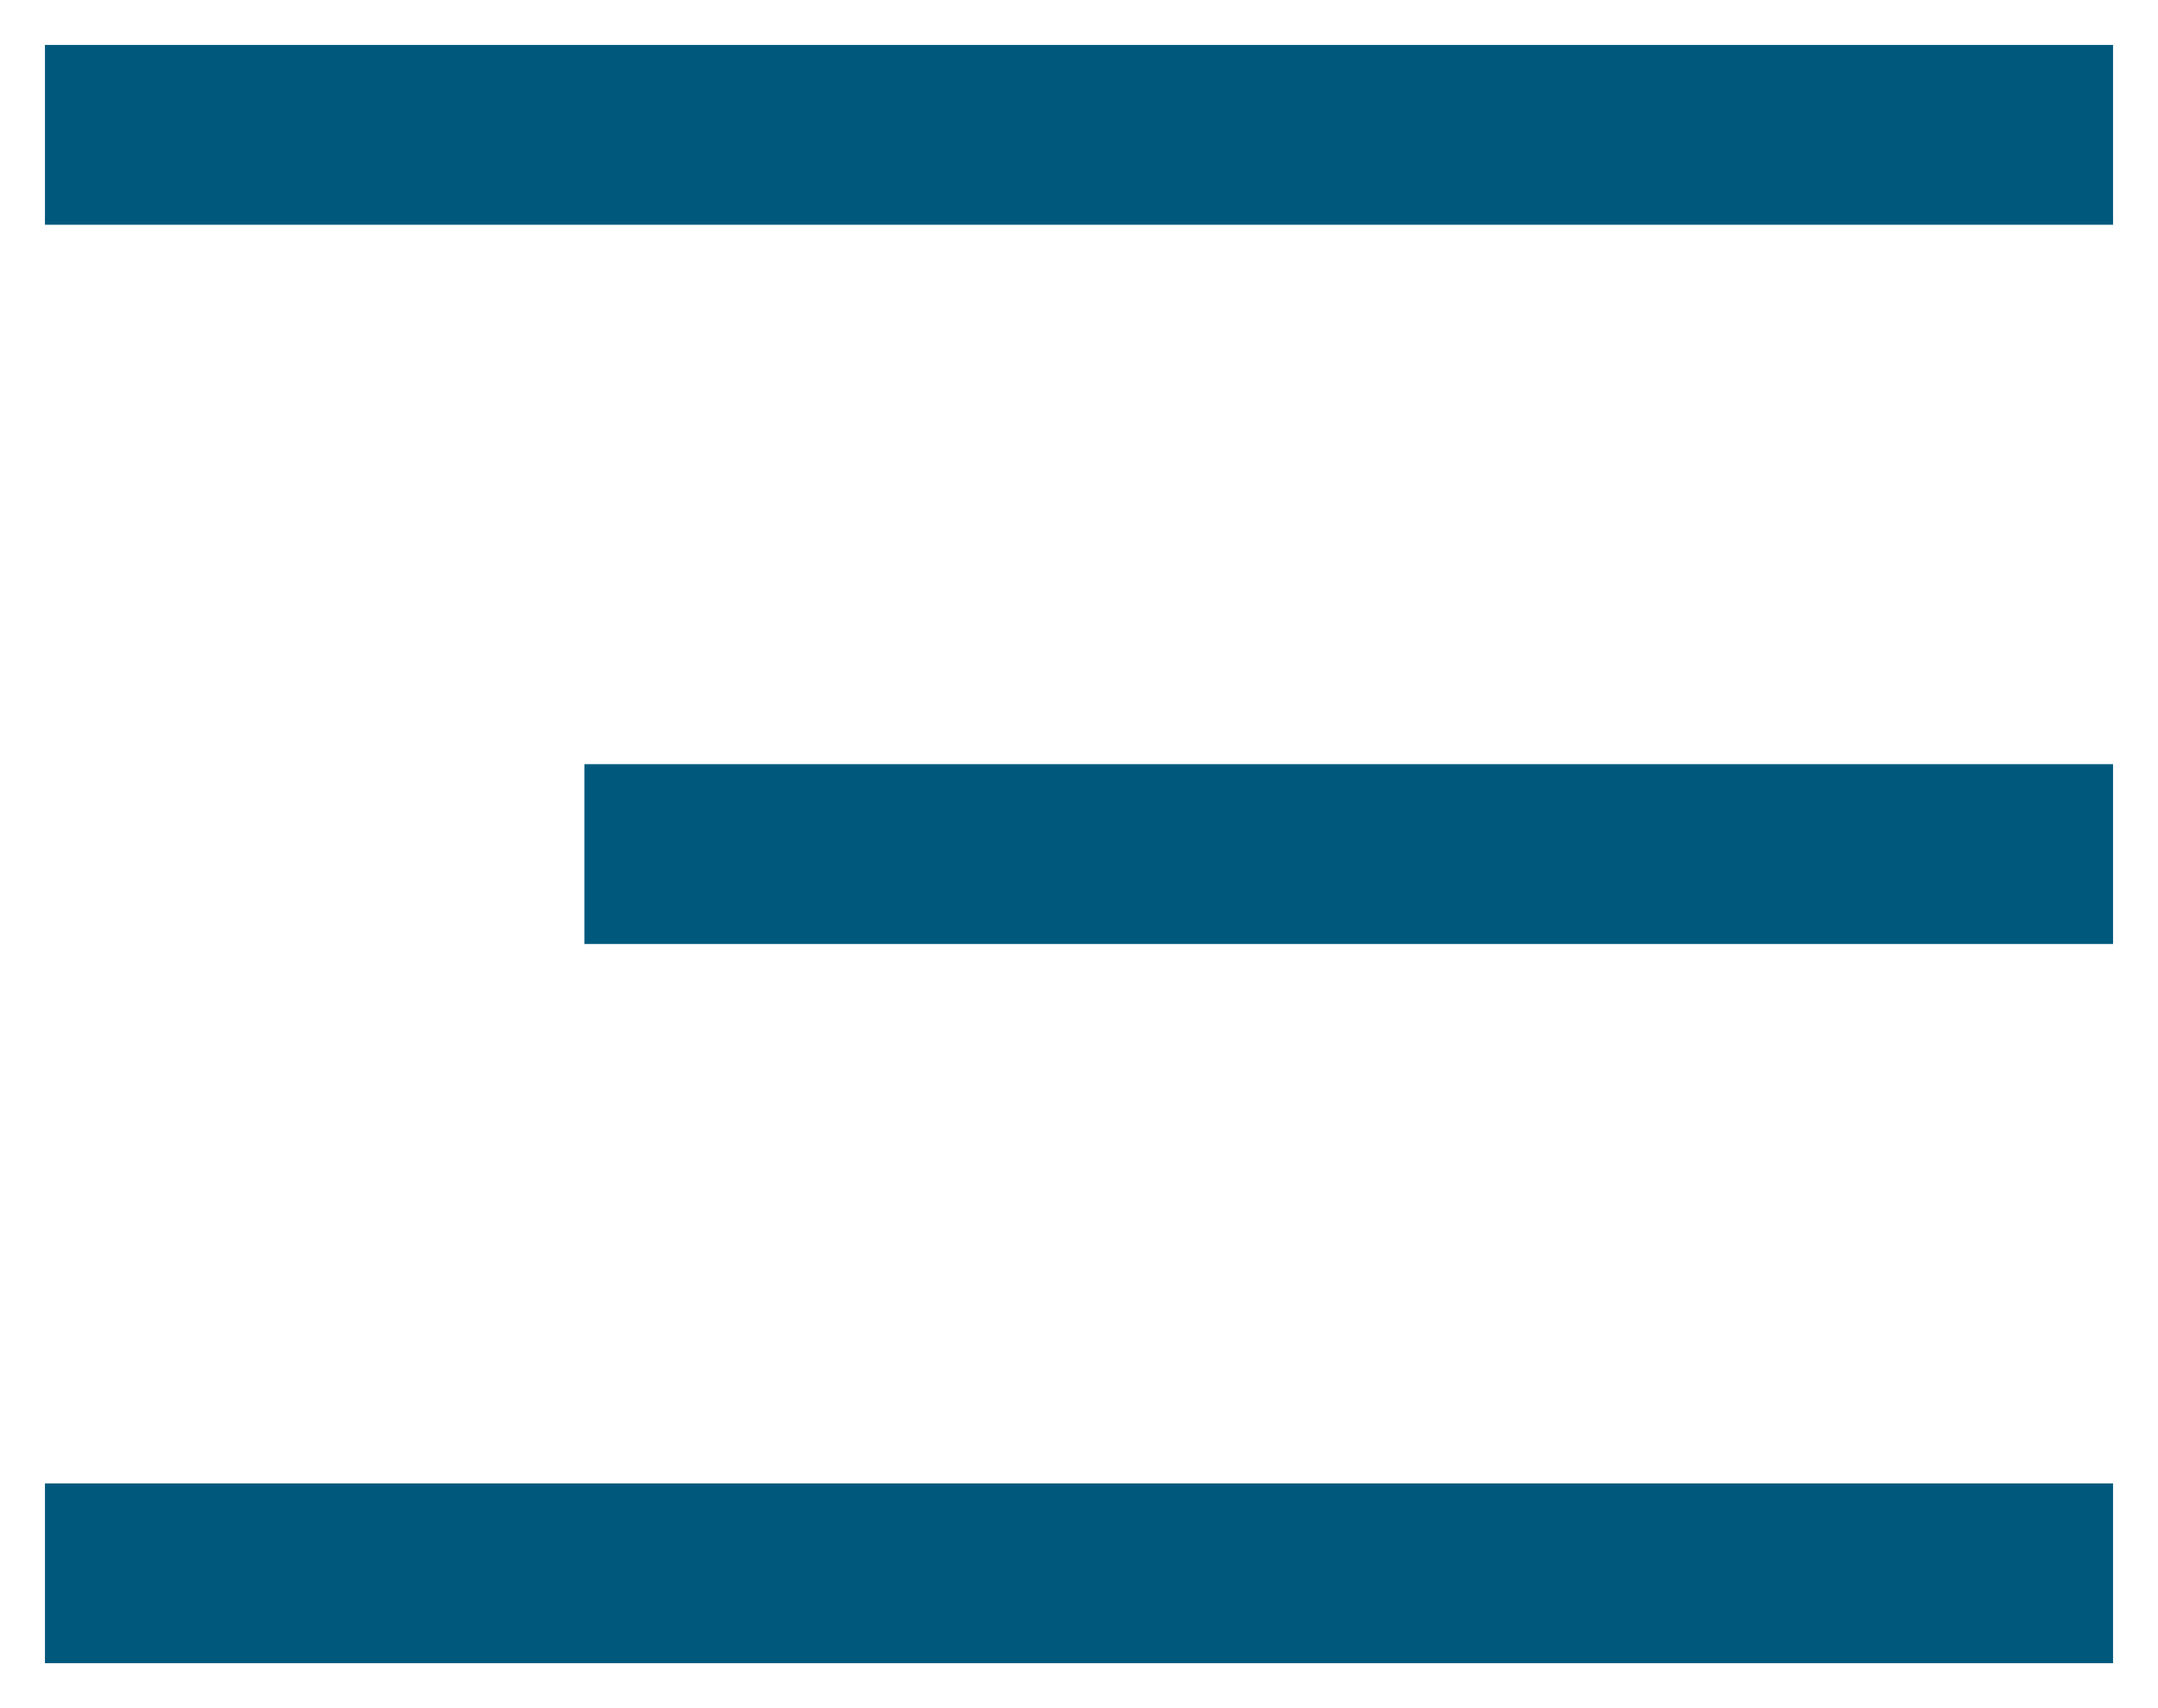 <svg width="24" height="19" viewBox="0 0 24 19" fill="none" xmlns="http://www.w3.org/2000/svg">
<line x1="0.5" y1="1.5" x2="23.5" y2="1.5" stroke="#00597D" stroke-width="2"/>
<line x1="0.5" y1="17.5" x2="23.5" y2="17.5" stroke="#00597D" stroke-width="2"/>
<line x1="6.5" y1="9.5" x2="23.5" y2="9.5" stroke="#00597D" stroke-width="2"/>
</svg>

